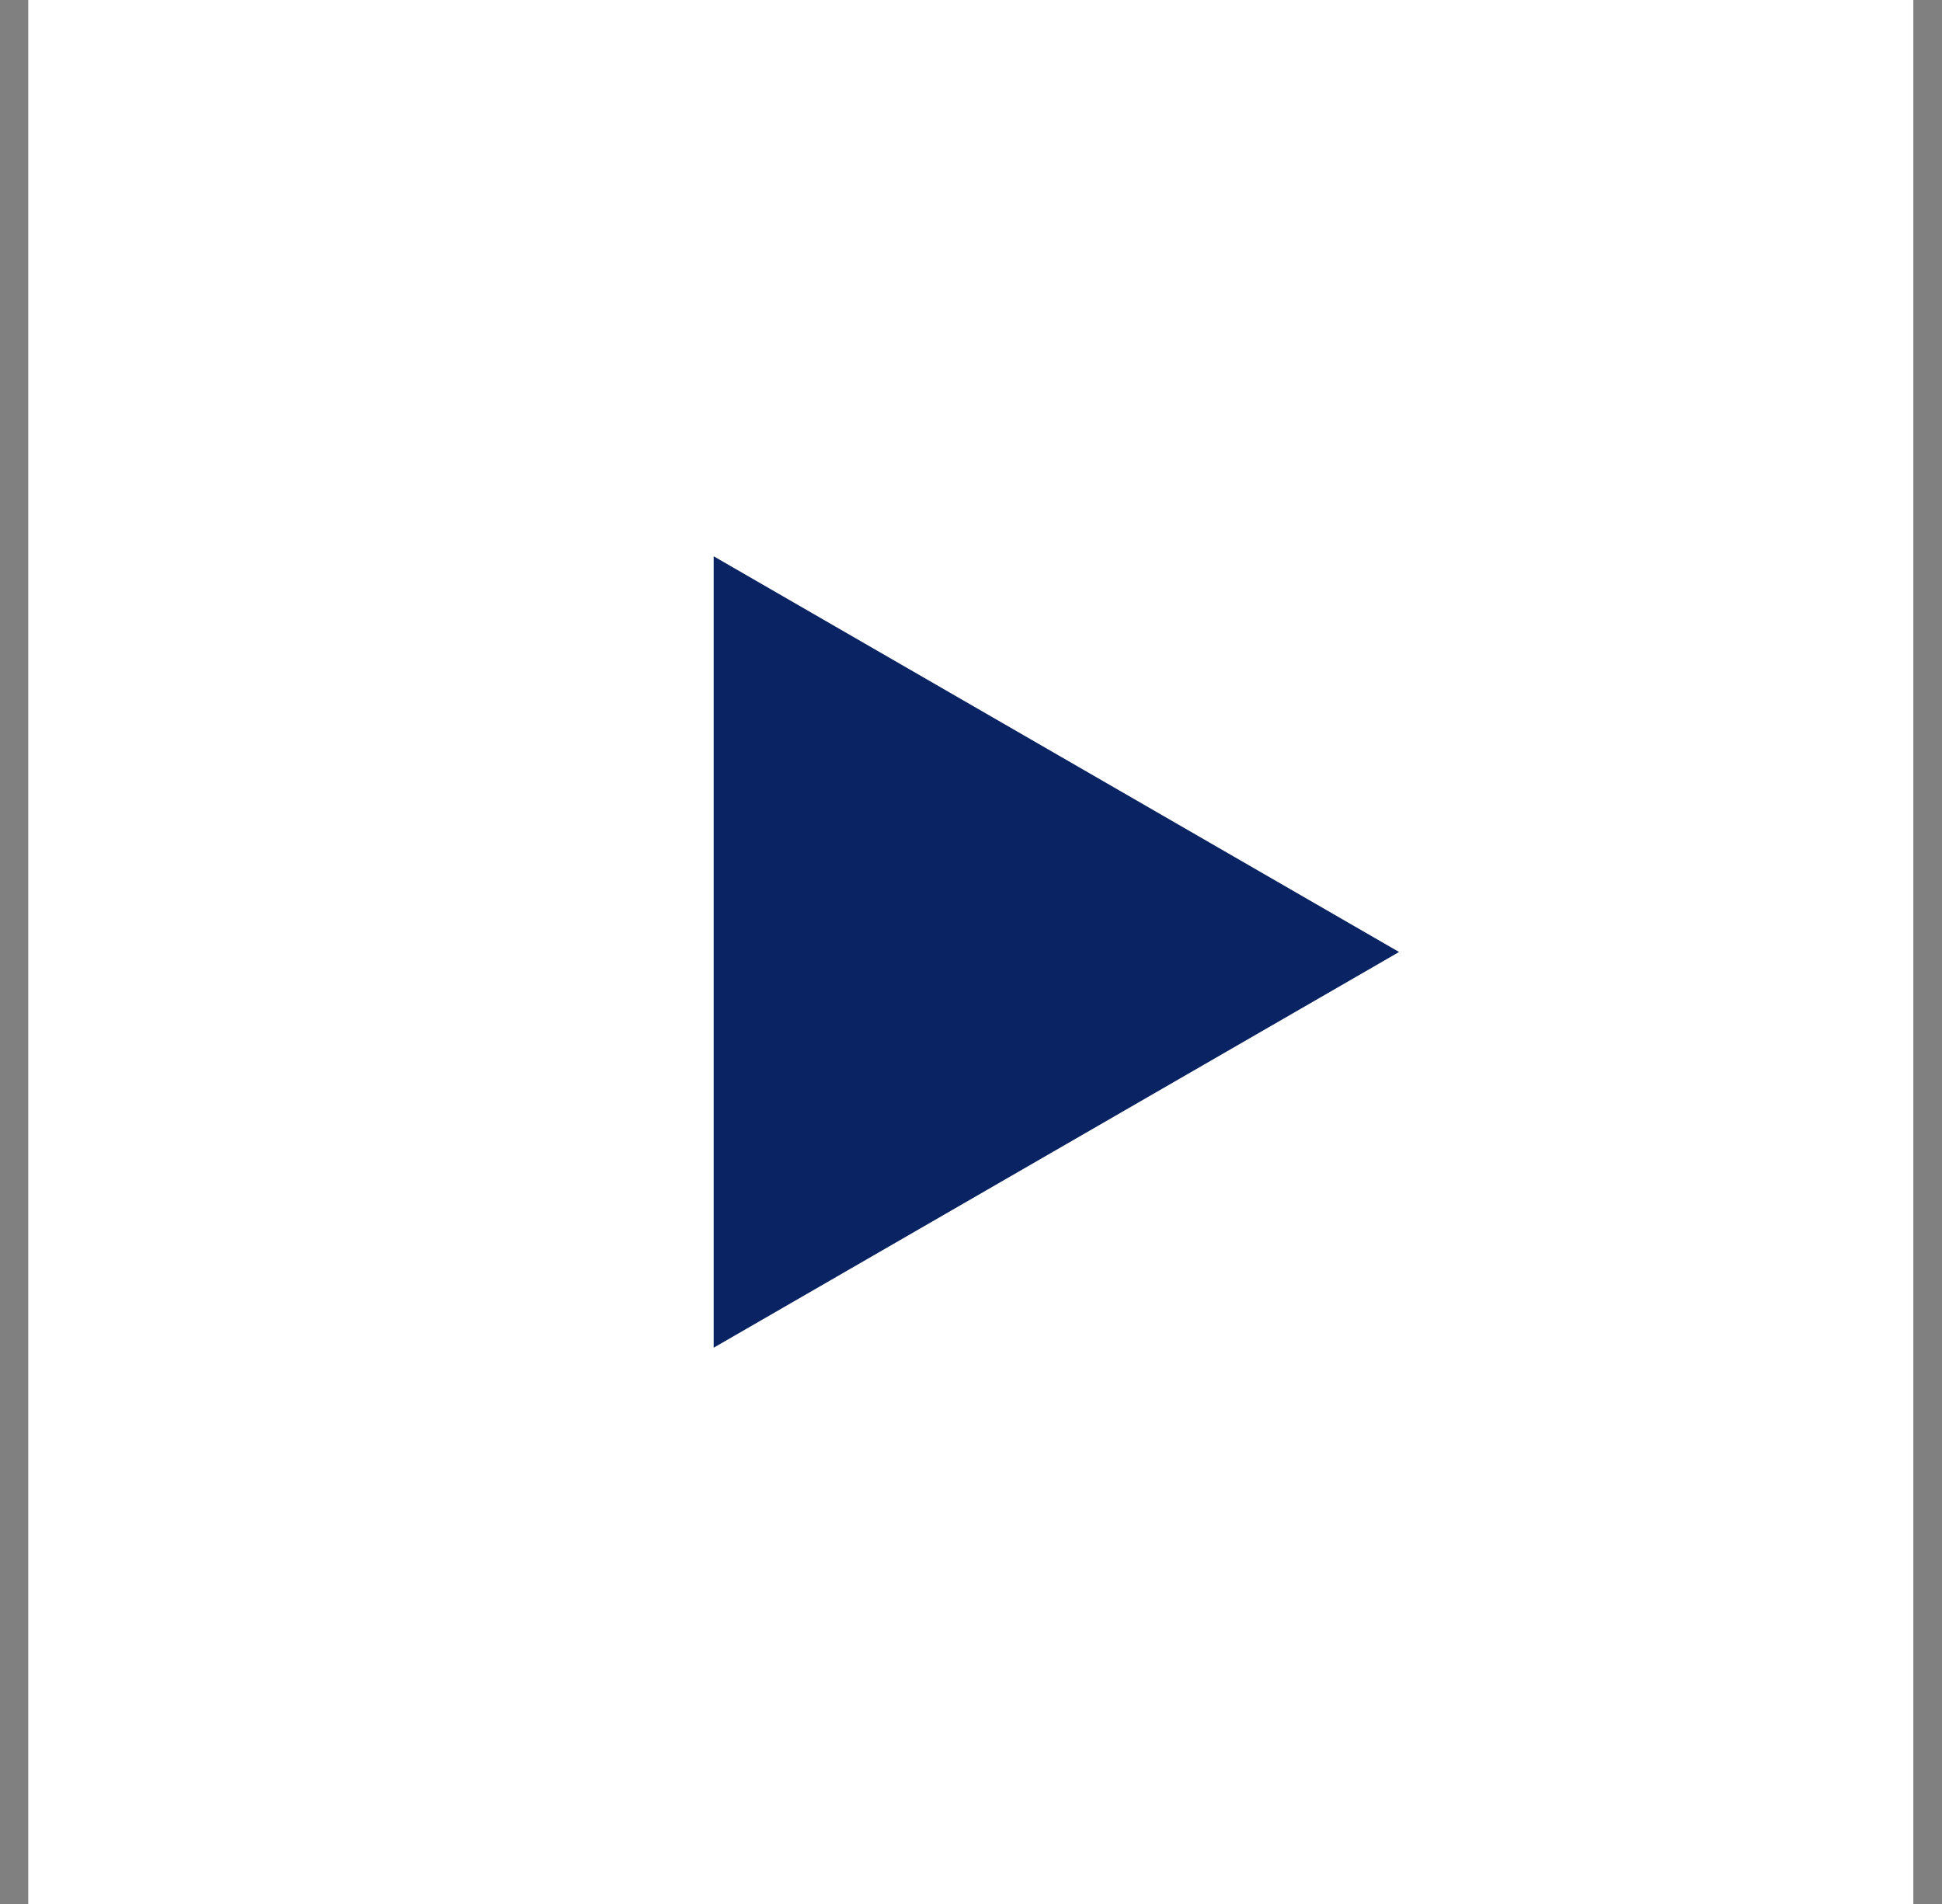 <svg width="51" height="50" viewBox="0 0 51 50" fill="none" xmlns="http://www.w3.org/2000/svg">
<rect x="0" y="0" width="51" height="50" fill="#808080" stroke="none"/>
<rect width="49.505" height="50" transform="translate(0.742)" fill="white"/>
<path d="M36.742 25L18.742 35.392L18.742 14.608L36.742 25Z" fill="#0A2463"/>
</svg>
